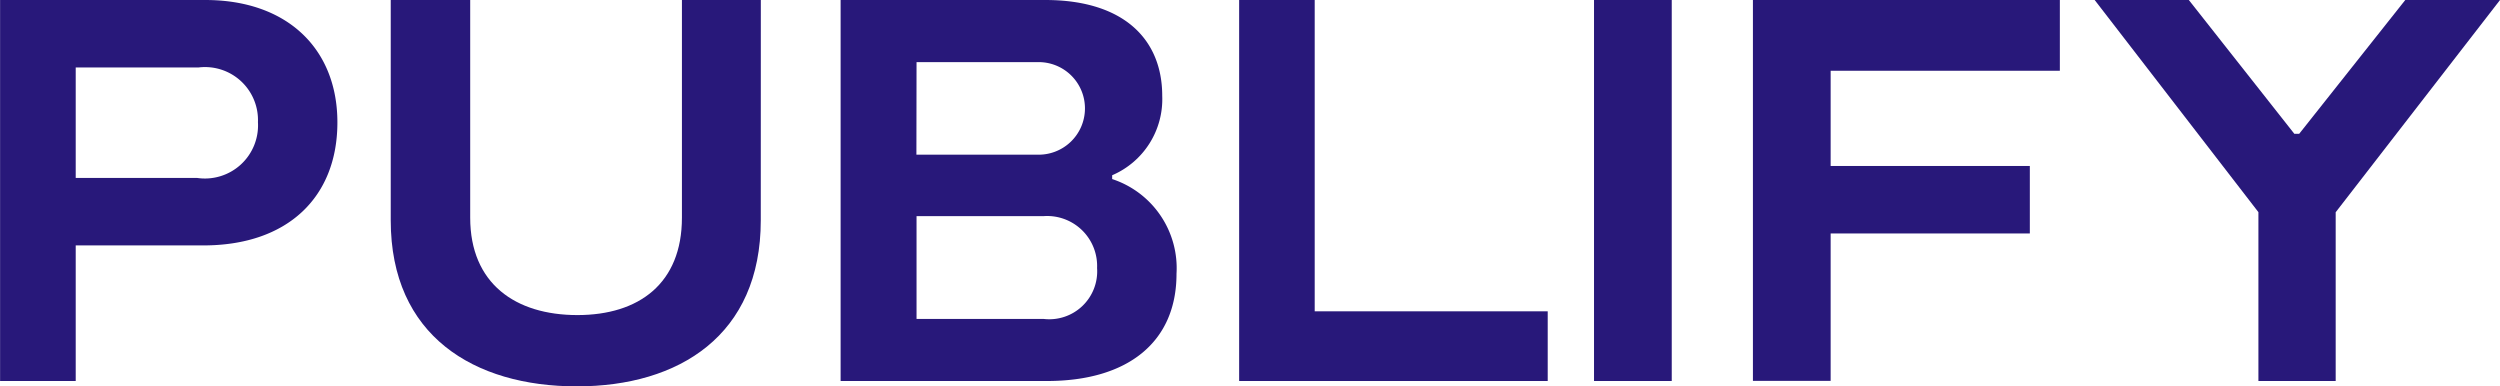 <svg xmlns="http://www.w3.org/2000/svg" width="93.28" height="14.416" viewBox="0 0 93.28 14.416"><defs><style>.a{fill:#28187a;}</style></defs><g transform="translate(-397.175 -282.284)"><path class="a" d="M409.764,286.852c0,2.782-1.848,4.589-5,4.589H400V296.5h-2.822V282.284h7.655C407.9,282.284,409.764,284.112,409.764,286.852Zm-2.965,0a1.977,1.977,0,0,0-2.213-2.051H400v4.122h4.528A1.983,1.983,0,0,0,406.8,286.852Z"/><path class="a" d="M449.832,290.507c0,4.284-3.045,6.193-6.863,6.193-3.837,0-6.944-1.888-6.944-6.193v-8.223h2.965v8.122c0,2.457,1.685,3.634,4,3.634,2.294,0,3.9-1.177,3.9-3.634v-8.122h2.944Z" transform="translate(-24.271)"/><path class="a" d="M493.3,292.5c0,2.559-1.828,4-4.833,4h-7.7V282.284h7.635c2.965,0,4.365,1.5,4.365,3.574a3.087,3.087,0,0,1-1.868,2.965v.142A3.5,3.5,0,0,1,493.3,292.5Zm-9.705-4.446h4.487a1.727,1.727,0,1,0,.04-3.452H483.6Zm6.741,4.243a1.865,1.865,0,0,0-1.99-1.949H483.6v3.837h4.751A1.788,1.788,0,0,0,490.337,292.294Z" transform="translate(-52.227)"/><path class="a" d="M531.894,293.9v2.6H520.381V282.284H523.2V293.9Z" transform="translate(-76.971)"/><path class="a" d="M558.562,296.5h-2.9V282.284h2.9Z" transform="translate(-99.011)"/><path class="a" d="M574.362,284.924v3.553h7.432v2.518h-7.432v5.5h-2.9V282.284h11.452v2.64Z" transform="translate(-108.882)"/><path class="a" d="M620.566,282.284l-6.132,7.919V296.5h-2.883V290.2l-6.112-7.919h3.513l3.939,4.995h.182l3.96-4.995Z" transform="translate(-130.11)"/></g></svg>